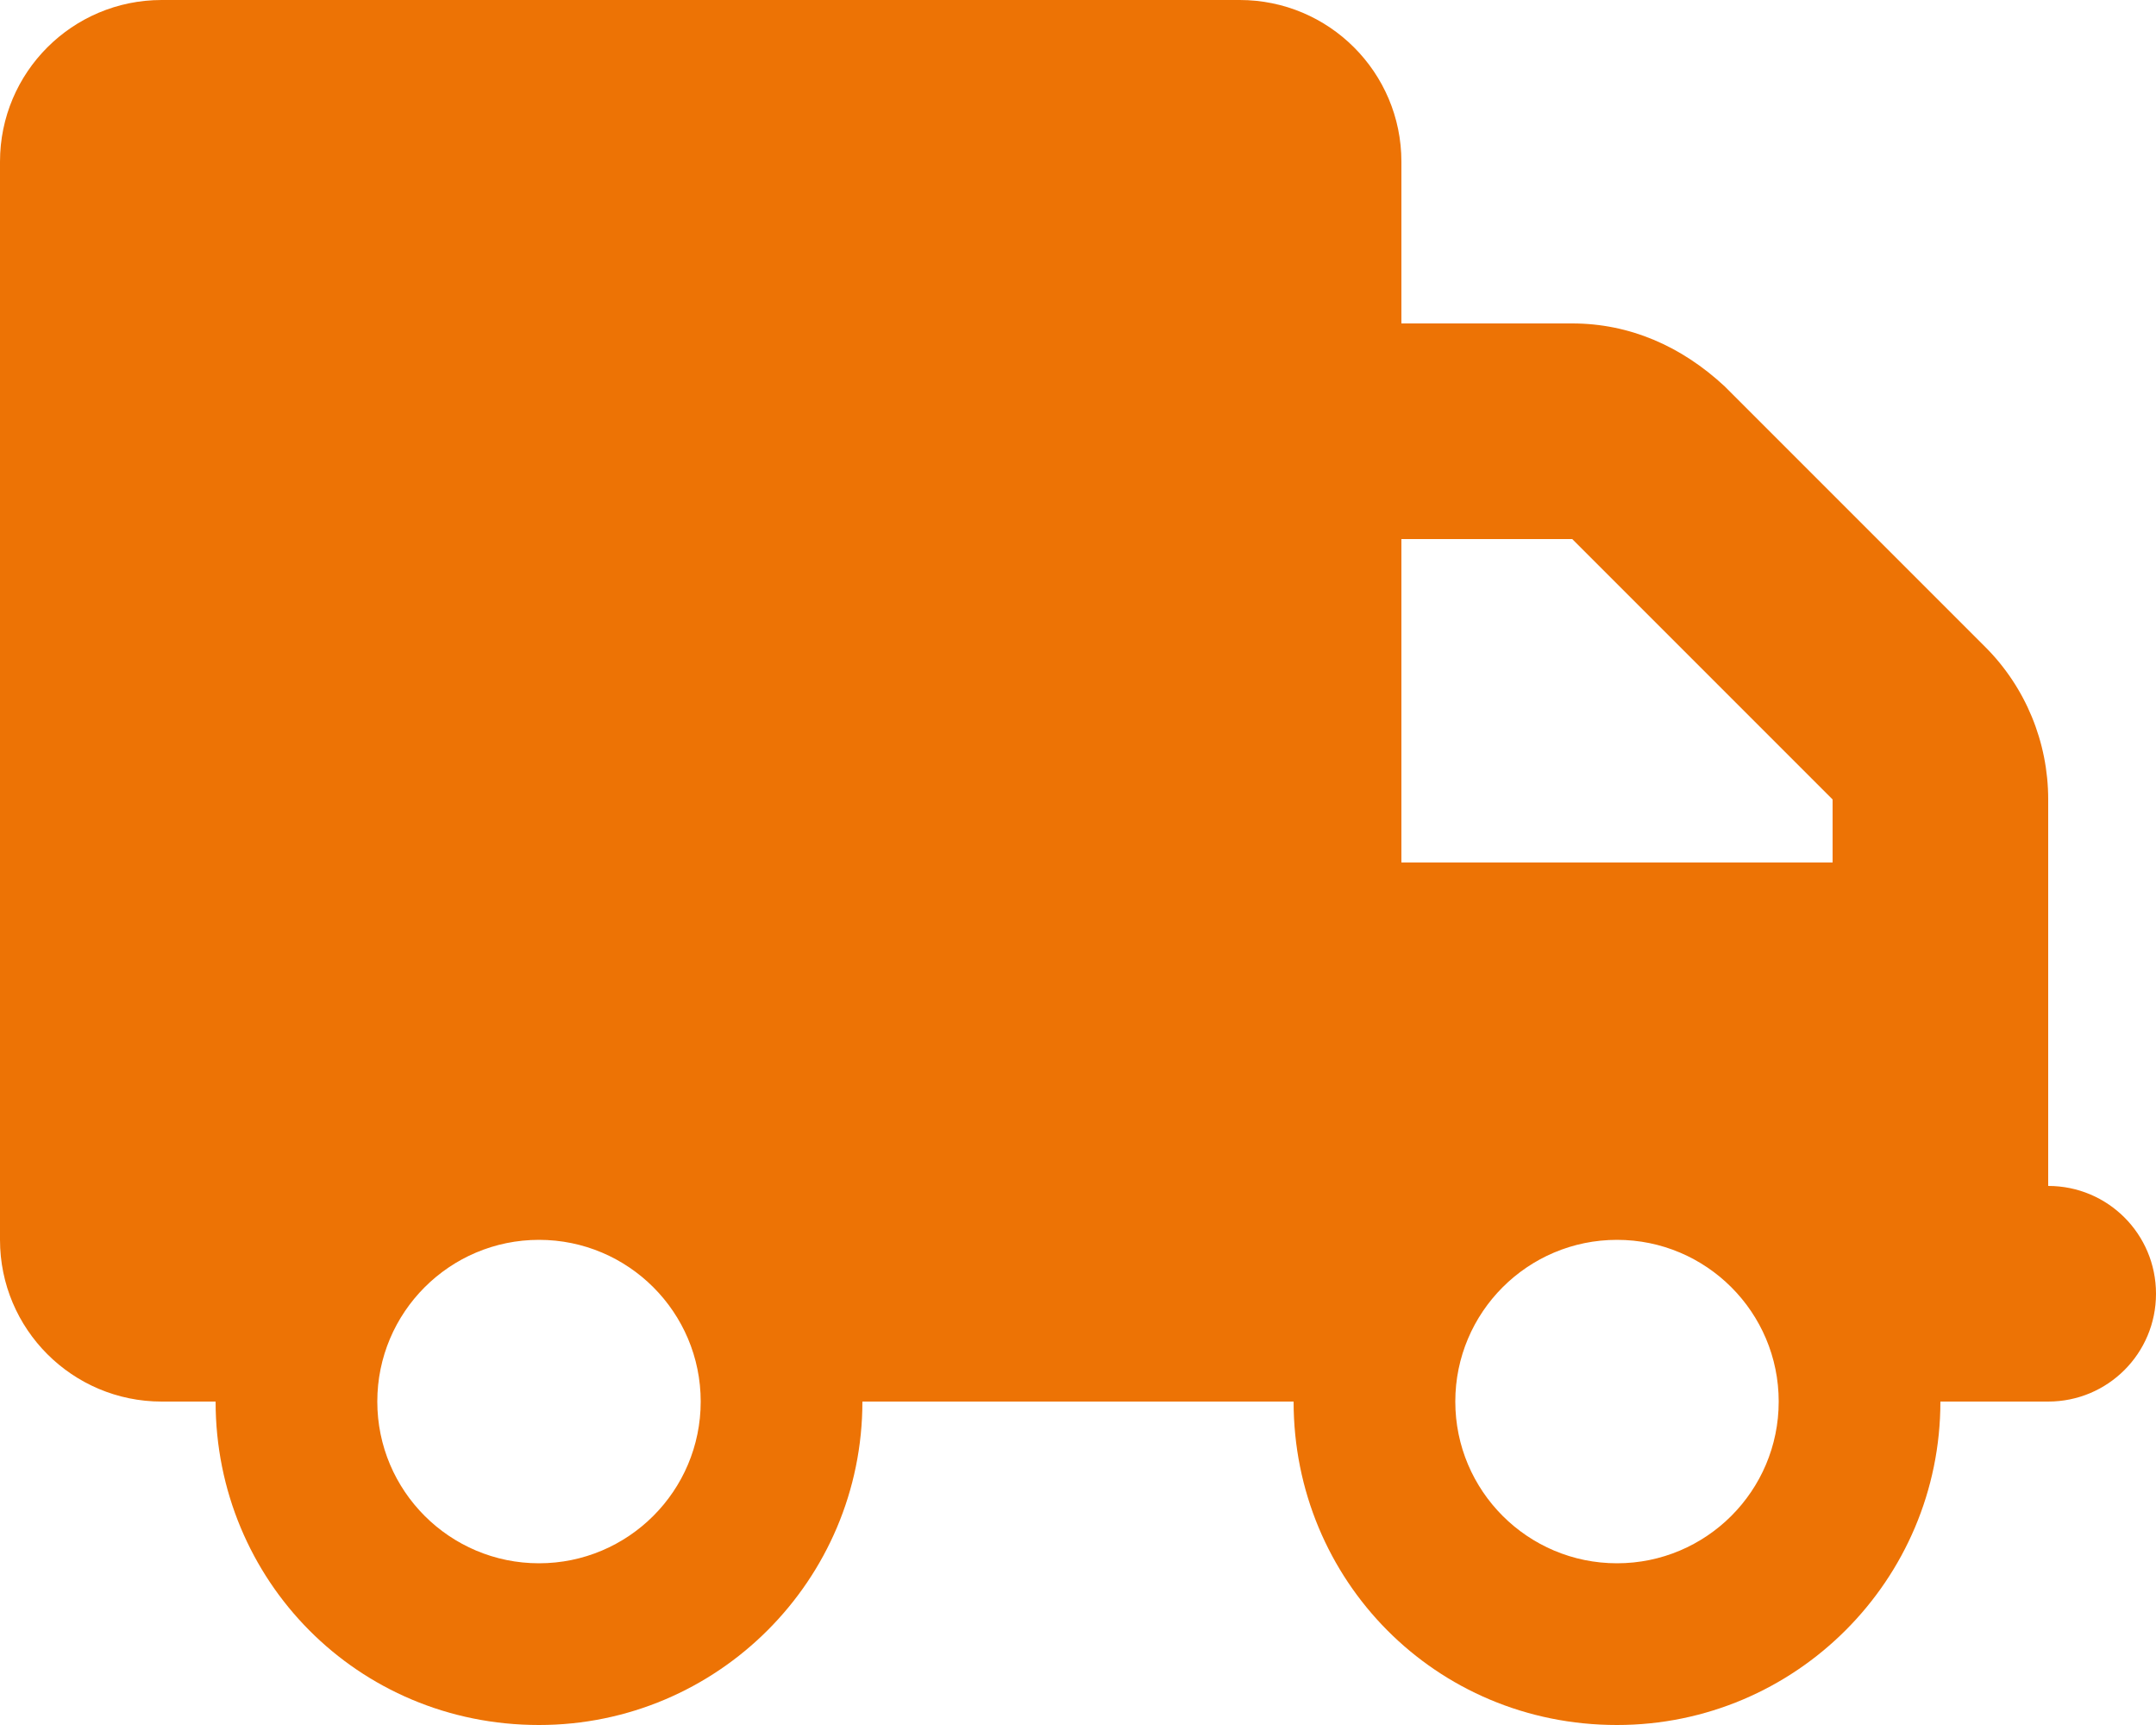 <svg xmlns="http://www.w3.org/2000/svg" fill="none" viewBox="0 0 30 24" height="24" width="30">
<g clip-path="url(#clip0_214_1677)">
<path fill="#ED7305" d="M17.25 0C18.492 0 19.5 1.007 19.5 2.25V4.5H21.877C22.673 4.5 23.395 4.814 24 5.377L27.623 9C28.186 9.562 28.5 10.327 28.5 11.123V16.5C29.33 16.5 30 17.17 30 18C30 18.83 29.33 19.5 28.5 19.5H27C27 21.984 24.984 24 22.5 24C19.973 24 18 21.984 18 19.5H12C12 21.984 9.984 24 7.5 24C4.973 24 3 21.984 3 19.5H2.25C1.007 19.5 0 18.492 0 17.25V2.25C0 1.007 1.007 0 2.25 0H17.25ZM19.5 7.5V12H25.5V11.123L21.877 7.5H19.5ZM7.5 17.25C6.258 17.25 5.25 18.258 5.25 19.5C5.25 20.742 6.258 21.75 7.5 21.75C8.742 21.75 9.75 20.742 9.75 19.5C9.75 18.258 8.742 17.25 7.5 17.25ZM22.5 21.75C23.742 21.75 24.75 20.742 24.75 19.5C24.75 18.258 23.742 17.25 22.5 17.25C21.258 17.25 20.25 18.258 20.25 19.5C20.25 20.742 21.258 21.75 22.5 21.75Z"></path>
</g>
<defs>
<clipPath id="clip0_214_1677">
<rect fill="white" height="24" width="30"></rect>
</clipPath>
</defs>
</svg>
